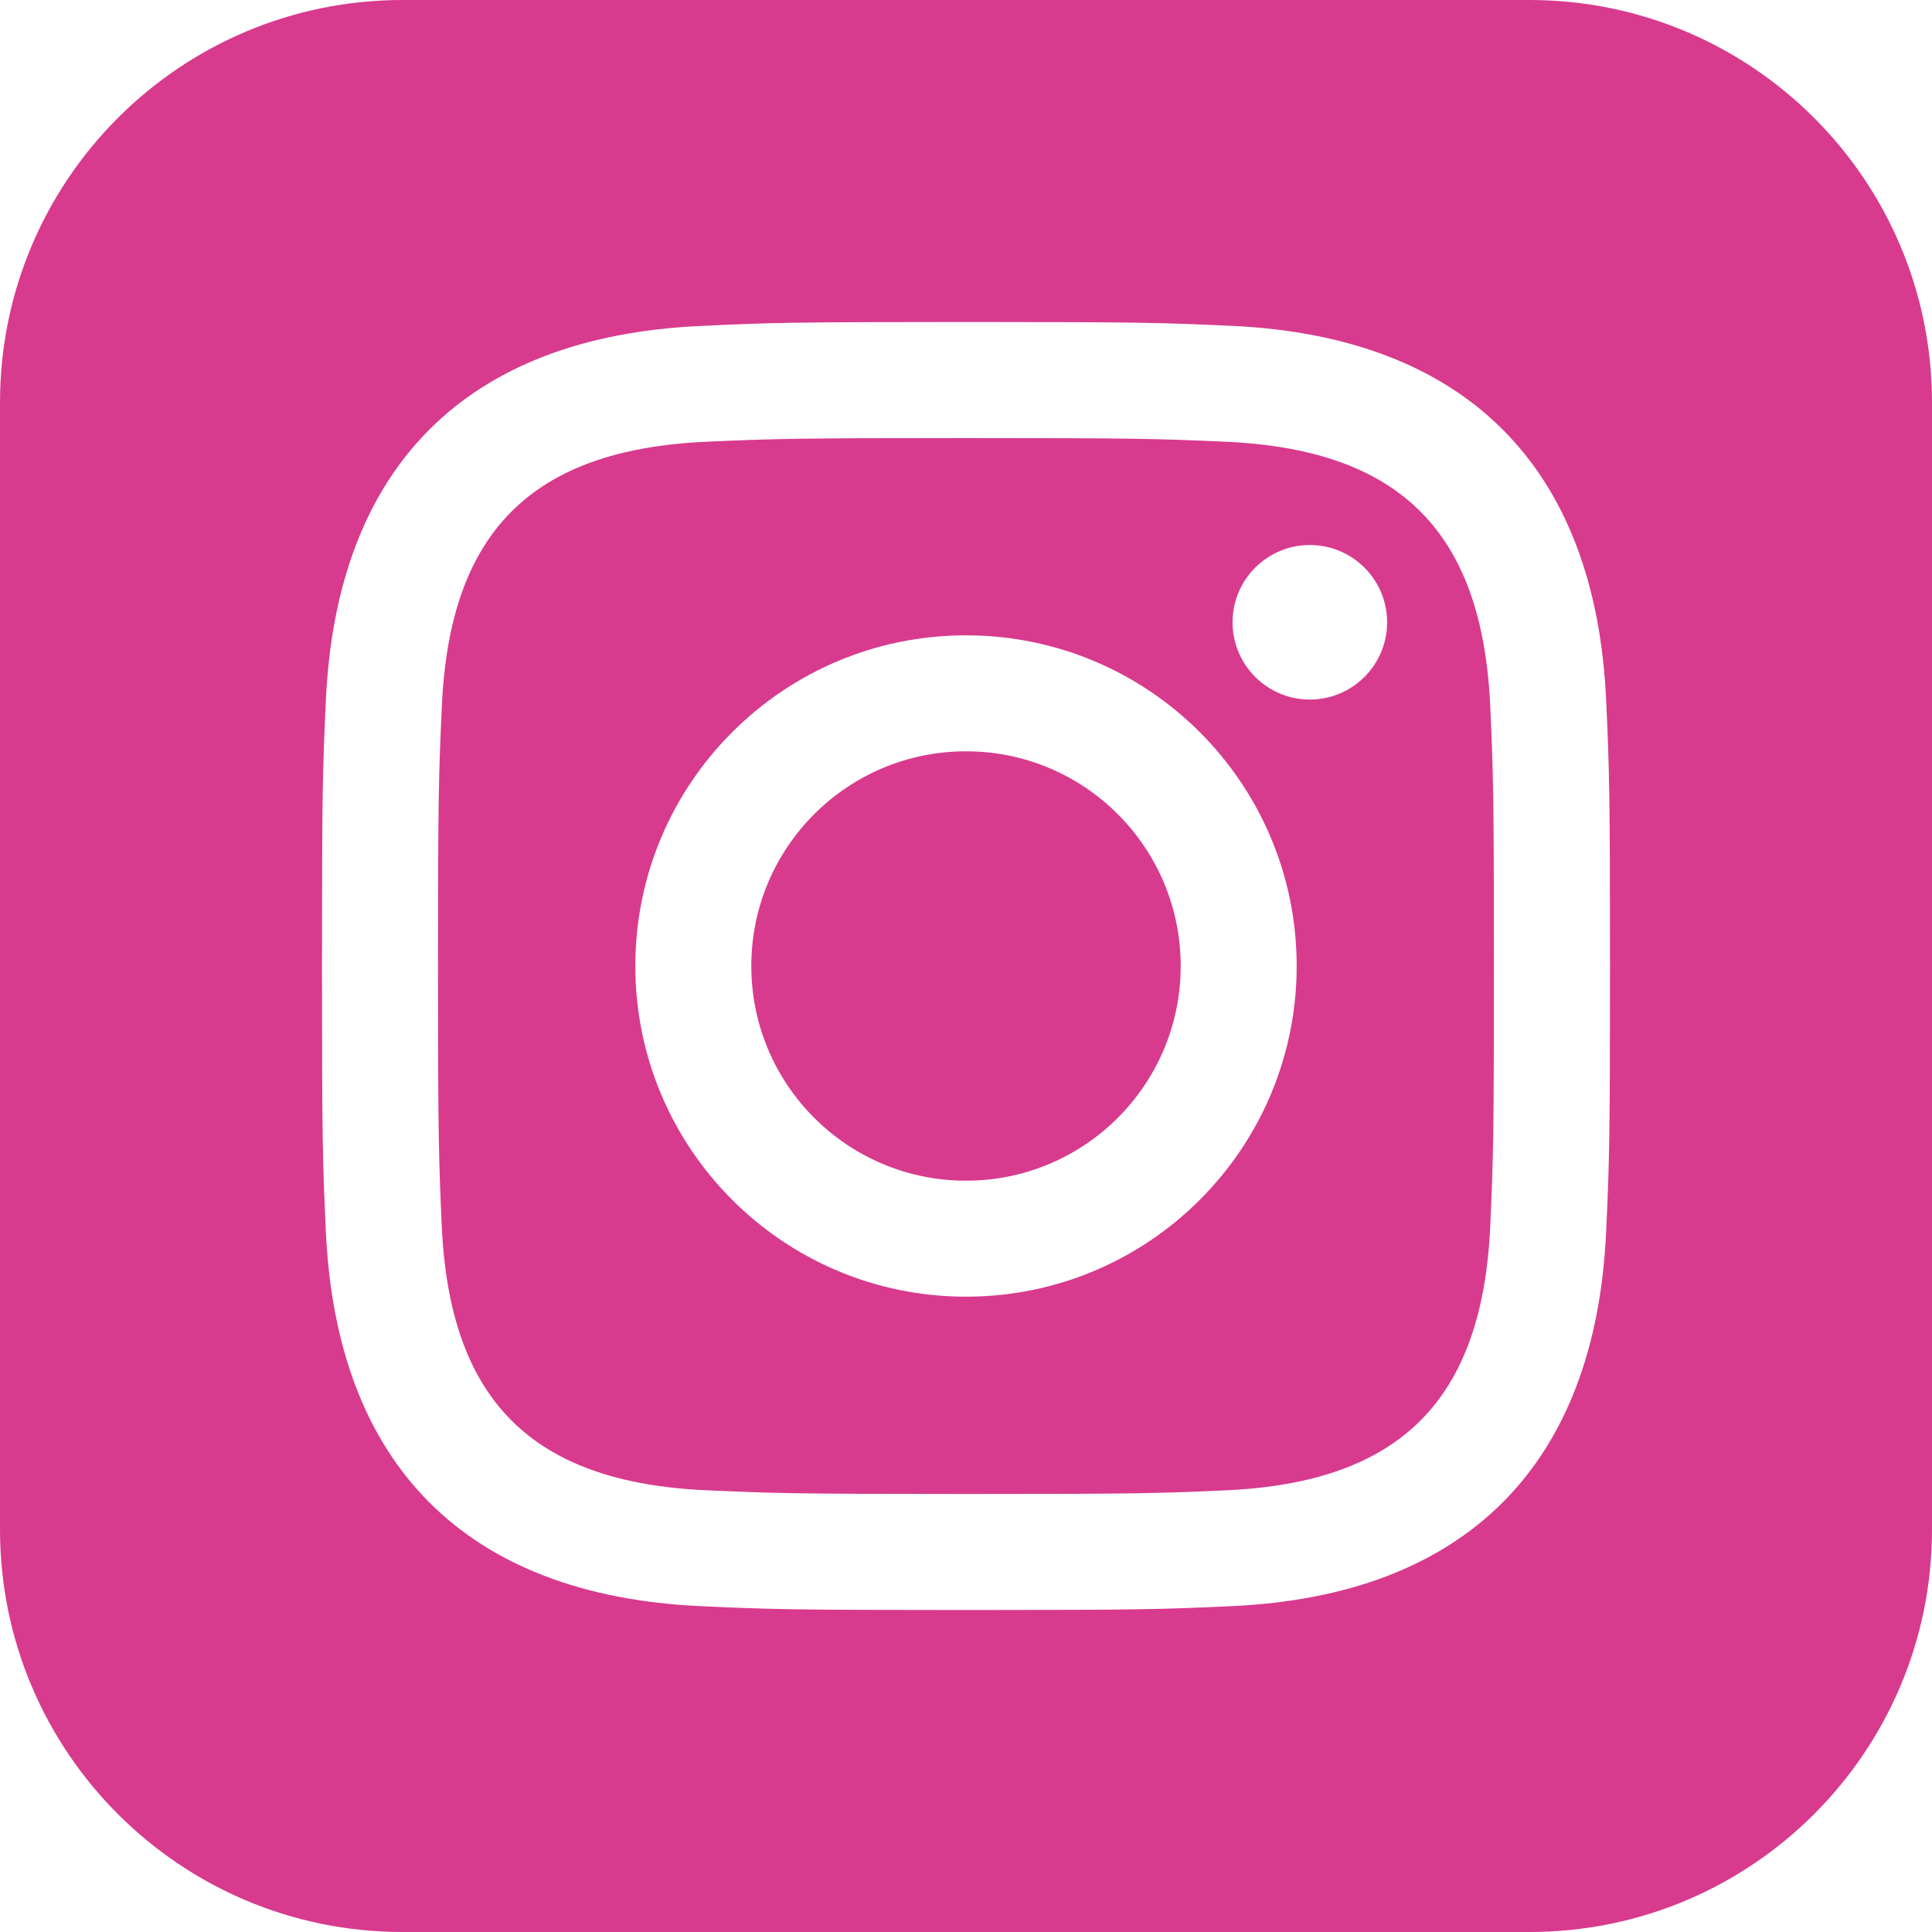 <svg width="32" height="32" viewBox="0 0 32 32" fill="none" xmlns="http://www.w3.org/2000/svg">
<g id="Instagram">
<path id="Shape" d="M20.311 7.317C19.187 7.267 18.848 7.256 16 7.256C13.152 7.256 12.815 7.267 11.691 7.317C8.797 7.449 7.449 8.82 7.319 11.689C7.267 12.815 7.255 13.152 7.255 16C7.255 18.848 7.267 19.185 7.317 20.311C7.449 23.175 8.792 24.551 11.689 24.683C12.813 24.733 13.152 24.745 16 24.745C18.849 24.745 19.187 24.735 20.311 24.684C23.204 24.552 24.551 23.179 24.683 20.312C24.733 19.187 24.744 18.849 24.744 16.001C24.744 13.153 24.733 12.816 24.683 11.692C24.551 8.821 23.201 7.449 20.311 7.317ZM16 21.477C12.975 21.477 10.523 19.025 10.523 16C10.523 12.975 12.976 10.523 16 10.523C19.024 10.523 21.477 12.975 21.477 16C21.477 19.025 19.025 21.477 16 21.477ZM21.695 11.587C20.988 11.587 20.415 11.013 20.415 10.307C20.415 9.6 20.988 9.027 21.695 9.027C22.401 9.027 22.975 9.6 22.975 10.307C22.975 11.013 22.401 11.587 21.695 11.587ZM19.556 16C19.556 17.964 17.964 19.556 16 19.556C14.036 19.556 12.444 17.964 12.444 16C12.444 14.036 14.036 12.444 16 12.444C17.964 12.444 19.556 14.036 19.556 16ZM25.333 0H6.667C2.985 0 0 2.985 0 6.667V25.333C0 29.015 2.985 32 6.667 32H25.333C29.016 32 32 29.015 32 25.333V6.667C32 2.985 29.016 0 25.333 0ZM26.603 20.397C26.427 24.276 24.268 26.425 20.399 26.603C19.26 26.655 18.897 26.667 16 26.667C13.103 26.667 12.741 26.655 11.603 26.603C7.725 26.425 5.576 24.272 5.397 20.397C5.345 19.26 5.333 18.897 5.333 16C5.333 13.104 5.345 12.74 5.397 11.603C5.576 7.725 7.728 5.575 11.603 5.399C12.741 5.345 13.103 5.333 16 5.333C18.897 5.333 19.26 5.345 20.399 5.397C24.276 5.575 26.429 7.732 26.603 11.601C26.655 12.74 26.667 13.104 26.667 16C26.667 18.897 26.655 19.26 26.603 20.397Z" fill="#D83A8E"/>
</g>
</svg>
